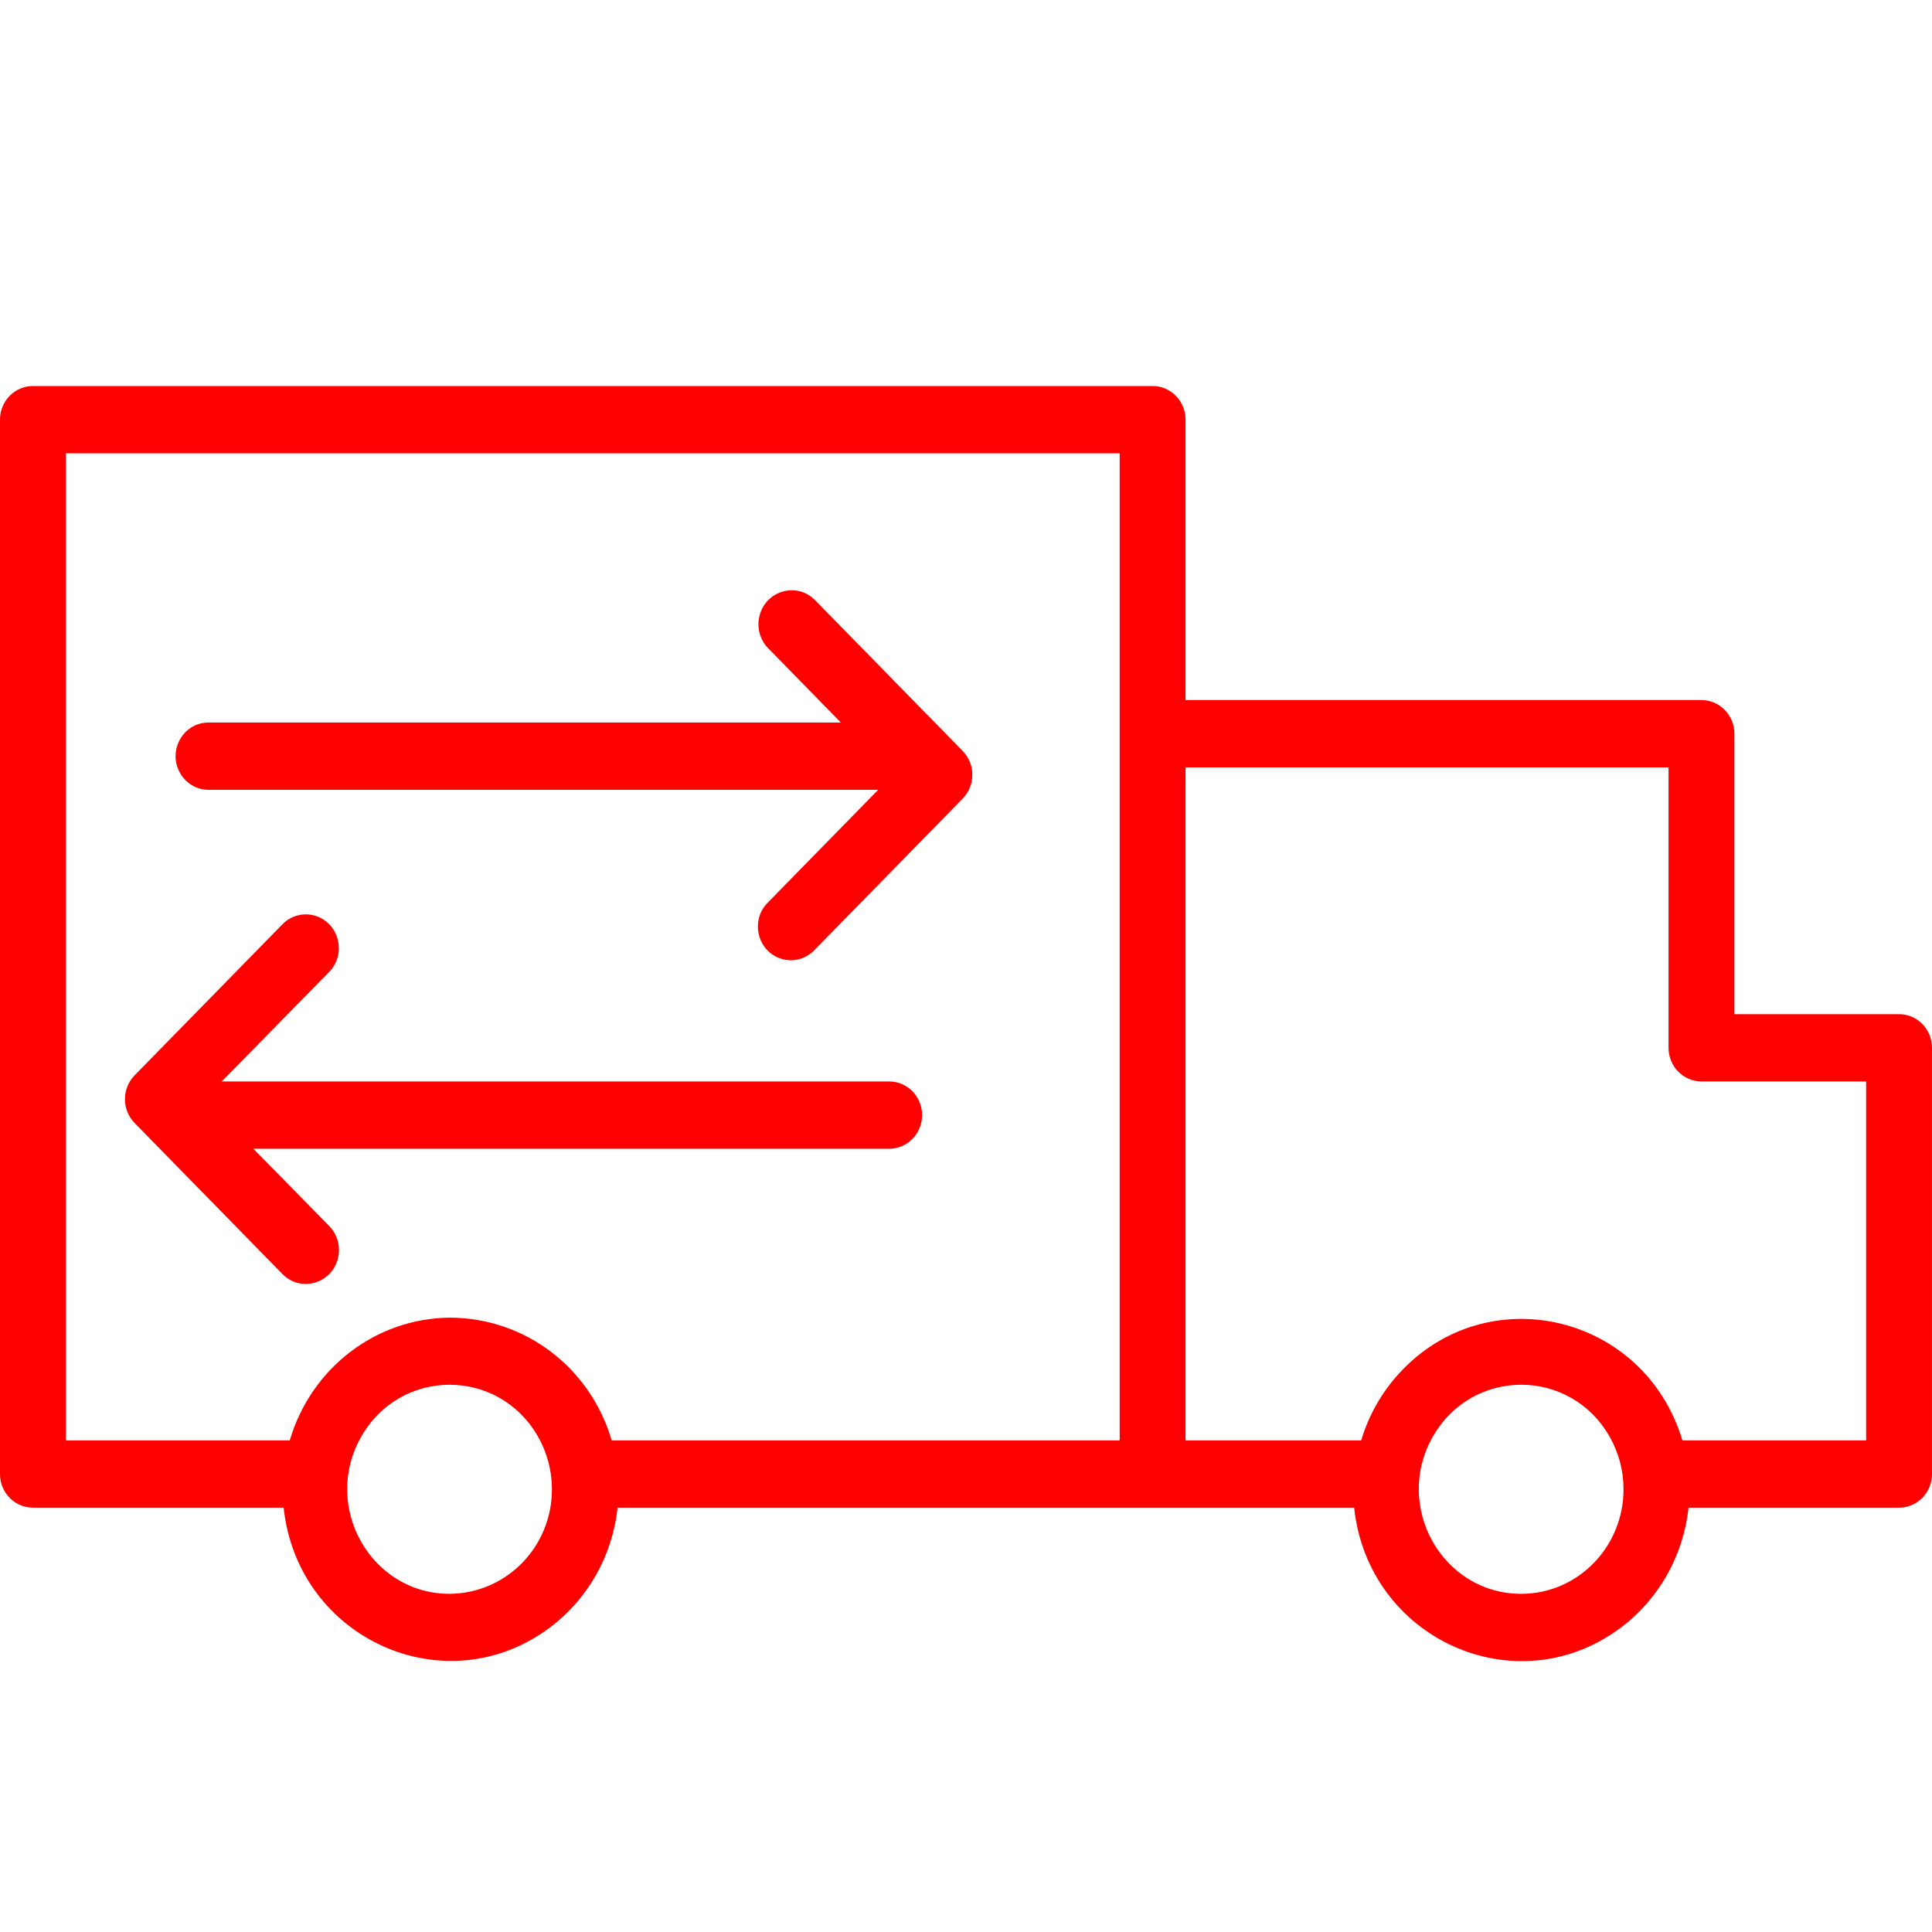 <?xml version="1.0" encoding="UTF-8"?> <svg xmlns="http://www.w3.org/2000/svg" viewBox="0 0 100.00 100.00" data-guides="{&quot;vertical&quot;:[],&quot;horizontal&quot;:[]}"><defs></defs><path fill="#ff0000" stroke="none" fill-opacity="1" stroke-width="1" stroke-opacity="1" color="rgb(51, 51, 51)" fill-rule="evenodd" id="tSvg19a93e92865" title="Path 8" d="M98.295 52.492C95.454 52.492 92.613 52.492 89.772 52.492C89.772 47.654 89.772 42.816 89.772 37.978C89.772 37.016 89.009 36.236 88.068 36.236C79.166 36.236 70.265 36.236 61.363 36.236C61.363 31.398 61.363 26.56 61.363 21.722C61.363 20.76 60.6 19.98 59.659 19.98C40.34 19.98 21.022 19.98 1.704 19.98C0.763 19.98 -0.001 20.76 -0.001 21.722C-0.001 39.913 -0.001 58.104 -0.001 76.296C-0.001 77.257 0.763 78.037 1.704 78.037C6.03 78.037 10.355 78.037 14.681 78.037C15.406 84.835 23.061 88.282 28.46 84.242C30.429 82.768 31.701 80.517 31.965 78.037C44.674 78.037 57.382 78.037 70.09 78.037C70.816 84.844 78.48 88.296 83.886 84.251C85.859 82.775 87.133 80.52 87.397 78.037C91.03 78.037 94.662 78.037 98.295 78.037C99.236 78.037 99.999 77.257 99.999 76.296C99.999 68.942 99.999 61.588 99.999 54.234C99.999 53.272 99.236 52.492 98.295 52.492ZM23.295 82.496C19.219 82.514 16.652 78.016 18.675 74.4C20.698 70.784 25.793 70.761 27.847 74.36C28.321 75.19 28.57 76.135 28.568 77.097C28.562 80.054 26.234 82.458 23.295 82.496ZM23.295 68.202C19.464 68.227 16.098 70.804 14.999 74.554C11.136 74.554 7.272 74.554 3.409 74.554C3.409 57.524 3.409 40.494 3.409 23.463C21.59 23.463 39.772 23.463 57.954 23.463C57.954 40.494 57.954 57.524 57.954 74.554C49.189 74.554 40.424 74.554 31.659 74.554C30.561 70.794 27.181 68.213 23.295 68.202ZM78.738 82.496C74.662 82.496 72.114 77.987 74.152 74.379C76.191 70.772 81.286 70.772 83.324 74.38C83.791 75.206 84.036 76.143 84.034 77.097C84.027 80.081 81.658 82.496 78.738 82.496ZM96.59 74.554C93.42 74.554 90.249 74.554 87.079 74.554C85.12 68.015 76.969 66.095 72.407 71.098C71.508 72.084 70.84 73.266 70.454 74.554C67.424 74.554 64.393 74.554 61.363 74.554C61.363 62.942 61.363 51.331 61.363 39.719C69.696 39.719 78.03 39.719 86.363 39.719C86.363 44.558 86.363 49.396 86.363 54.234C86.363 55.196 87.126 55.975 88.068 55.975C90.909 55.975 93.749 55.975 96.59 55.975C96.59 62.168 96.59 68.361 96.59 74.554Z" style=""></path><path fill="#ff0000" stroke="none" fill-opacity="1" stroke-width="1" stroke-opacity="1" color="rgb(51, 51, 51)" fill-rule="evenodd" id="tSvg12e079f60a7" title="Path 9" d="M10.795 40.881C22.348 40.881 33.901 40.881 45.454 40.881C43.56 42.816 41.666 44.751 39.772 46.686C38.812 47.6 39.181 49.234 40.435 49.626C41.059 49.821 41.737 49.636 42.181 49.148C44.73 46.543 47.28 43.938 49.829 41.334C50.494 40.654 50.494 39.552 49.829 38.872C47.28 36.267 44.73 33.662 42.181 31.057C41.236 30.11 39.642 30.563 39.312 31.872C39.158 32.48 39.334 33.126 39.772 33.565C41.022 34.843 42.272 36.12 43.522 37.397C32.613 37.397 21.704 37.397 10.795 37.397C9.483 37.397 8.663 38.849 9.319 40.01C9.623 40.549 10.186 40.881 10.795 40.881ZM47.727 57.717C47.727 56.755 46.964 55.975 46.022 55.975C34.507 55.975 22.992 55.975 11.477 55.975C13.333 54.083 15.189 52.19 17.045 50.297C17.968 49.341 17.531 47.722 16.259 47.384C15.669 47.227 15.041 47.404 14.613 47.847C12.064 50.452 9.515 53.057 6.965 55.662C6.301 56.342 6.301 57.444 6.965 58.124C9.515 60.728 12.064 63.333 14.613 65.938C15.545 66.895 17.14 66.462 17.485 65.159C17.645 64.555 17.477 63.909 17.045 63.465C15.734 62.13 14.424 60.794 13.113 59.459C24.098 59.459 35.083 59.459 46.068 59.459C46.991 59.434 47.727 58.661 47.727 57.717Z" style=""></path></svg> 